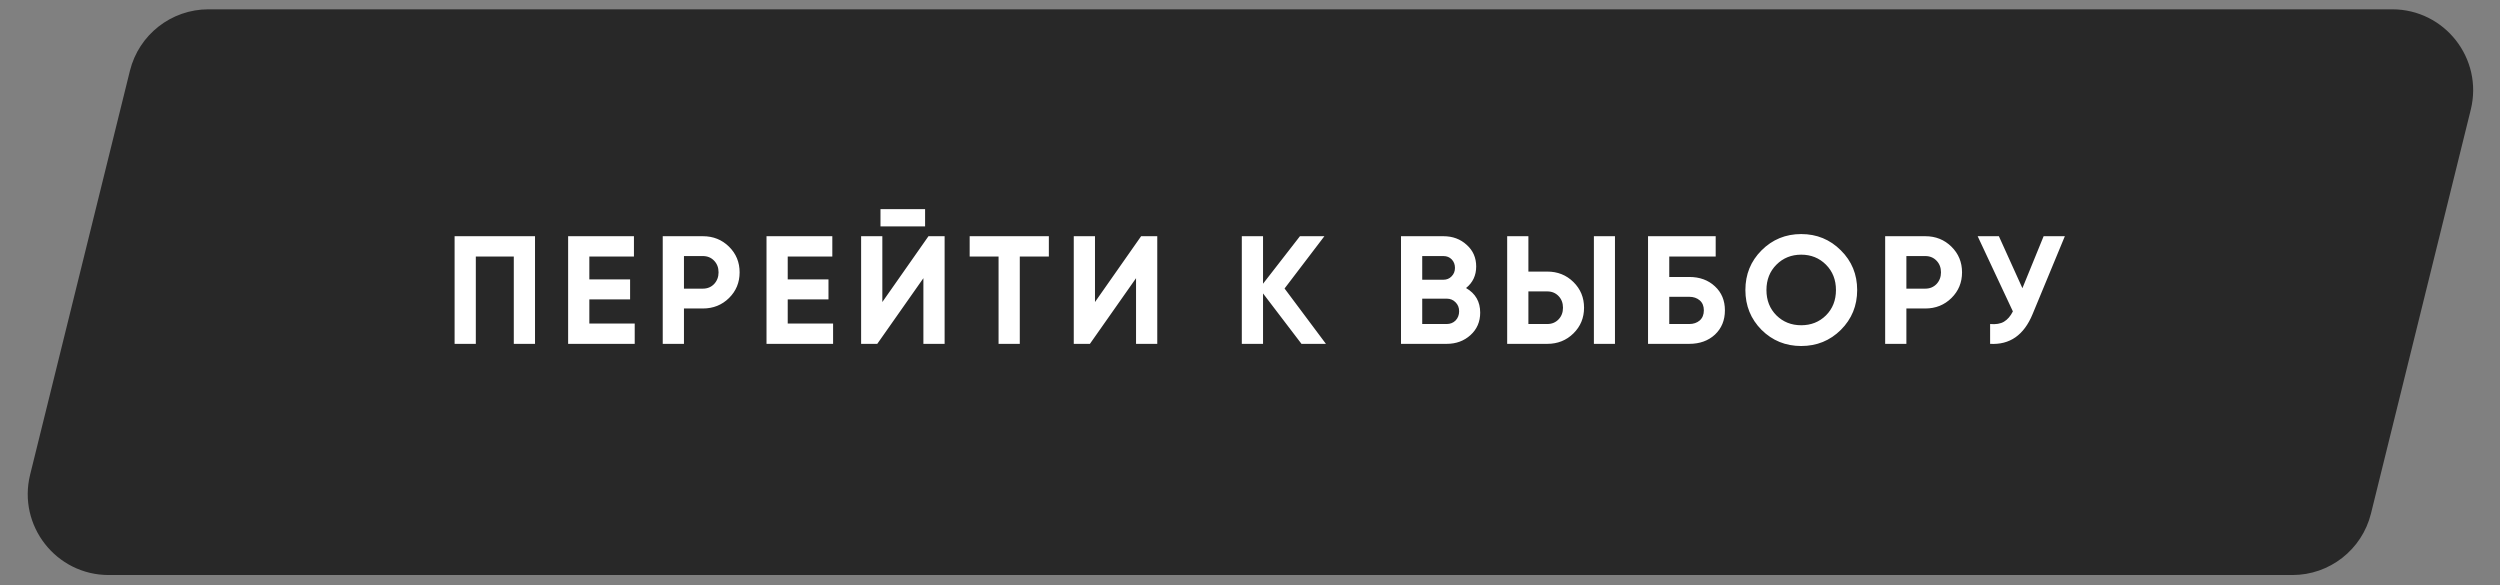<?xml version="1.0" encoding="UTF-8"?> <svg xmlns="http://www.w3.org/2000/svg" width="235" height="55" viewBox="0 0 235 55" fill="none"><rect x="0" y="0" width="235" height="55" fill="#808080" stroke="none"/><path d="M12.211 6.66C13.05 3.262 16.099 0.875 19.599 0.875H224.864C229.806 0.875 233.438 5.513 232.252 10.312L222.873 48.267C222.034 51.666 218.985 54.053 215.485 54.053H10.22C5.278 54.053 1.646 49.415 2.832 44.616L12.211 6.66Z" fill="#282828"></path><path d="M50.291 22.204V32.322H48.297V24.112H44.727V32.322H42.732V22.204H50.291ZM55.398 30.414H59.663V32.322H53.404V22.204H59.59V24.112H55.398V26.266H59.229V28.145H55.398V30.414ZM66.07 22.204C67.043 22.204 67.862 22.532 68.527 23.187C69.192 23.842 69.524 24.647 69.524 25.601C69.524 26.555 69.192 27.36 68.527 28.015C67.862 28.67 67.043 28.998 66.07 28.998H64.292V32.322H62.297V22.204H66.07ZM66.07 27.133C66.494 27.133 66.846 26.989 67.125 26.7C67.404 26.401 67.544 26.035 67.544 25.601C67.544 25.158 67.404 24.791 67.125 24.503C66.846 24.213 66.494 24.069 66.07 24.069H64.292V27.133H66.07ZM74.046 30.414H78.31V32.322H72.052V22.204H78.238V24.112H74.046V26.266H77.877V28.145H74.046V30.414ZM82.766 21.279V19.66H86.958V21.279H82.766ZM86.799 32.322V26.15L82.463 32.322H80.945V22.204H82.94V28.391L87.276 22.204H88.794V32.322H86.799ZM98.592 22.204V24.112H95.86V32.322H93.865V24.112H91.148V22.204H98.592ZM106.788 32.322V26.15L102.452 32.322H100.934V22.204H102.929V28.391L107.265 22.204H108.783V32.322H106.788ZM124.637 32.322H122.339L118.725 27.581V32.322H116.73V22.204H118.725V26.671L122.194 22.204H124.492L120.749 27.119L124.637 32.322ZM137.808 27.075C138.695 27.586 139.138 28.357 139.138 29.388C139.138 30.246 138.834 30.949 138.227 31.498C137.62 32.048 136.873 32.322 135.987 32.322H131.694V22.204H135.683C136.551 22.204 137.278 22.474 137.866 23.014C138.463 23.544 138.762 24.223 138.762 25.052C138.762 25.89 138.444 26.565 137.808 27.075ZM135.683 24.069H133.689V26.295H135.683C135.992 26.295 136.247 26.189 136.449 25.977C136.661 25.765 136.767 25.5 136.767 25.182C136.767 24.864 136.666 24.599 136.464 24.387C136.262 24.175 136.001 24.069 135.683 24.069ZM135.987 30.458C136.324 30.458 136.604 30.347 136.825 30.125C137.047 29.894 137.158 29.605 137.158 29.258C137.158 28.921 137.047 28.641 136.825 28.42C136.604 28.188 136.324 28.073 135.987 28.073H133.689V30.458H135.987ZM141.674 32.322V22.204H143.669V25.529H145.447C146.42 25.529 147.239 25.856 147.904 26.512C148.569 27.167 148.901 27.971 148.901 28.925C148.901 29.88 148.569 30.684 147.904 31.339C147.239 31.995 146.42 32.322 145.447 32.322H141.674ZM149.826 32.322V22.204H151.807V32.322H149.826ZM143.669 30.458H145.447C145.871 30.458 146.223 30.313 146.502 30.024C146.781 29.735 146.921 29.369 146.921 28.925C146.921 28.482 146.781 28.116 146.502 27.827C146.223 27.538 145.871 27.393 145.447 27.393H143.669V30.458ZM158.789 26.035C159.772 26.035 160.576 26.328 161.203 26.916C161.829 27.494 162.142 28.246 162.142 29.171C162.142 30.106 161.829 30.867 161.203 31.455C160.576 32.033 159.772 32.322 158.789 32.322H154.915V22.204H161.275V24.112H156.91V26.035H158.789ZM158.789 30.458C159.184 30.458 159.512 30.347 159.772 30.125C160.032 29.894 160.162 29.576 160.162 29.171C160.162 28.767 160.032 28.453 159.772 28.232C159.512 28.01 159.184 27.899 158.789 27.899H156.91V30.458H158.789ZM173.042 31.007C172.021 32.019 170.778 32.525 169.313 32.525C167.848 32.525 166.605 32.019 165.584 31.007C164.572 29.985 164.066 28.738 164.066 27.263C164.066 25.789 164.572 24.546 165.584 23.534C166.605 22.513 167.848 22.002 169.313 22.002C170.778 22.002 172.021 22.513 173.042 23.534C174.064 24.546 174.574 25.789 174.574 27.263C174.574 28.738 174.064 29.985 173.042 31.007ZM166.986 29.648C167.612 30.265 168.388 30.573 169.313 30.573C170.238 30.573 171.014 30.265 171.64 29.648C172.266 29.022 172.58 28.227 172.58 27.263C172.58 26.3 172.266 25.505 171.64 24.878C171.014 24.252 170.238 23.939 169.313 23.939C168.388 23.939 167.612 24.252 166.986 24.878C166.359 25.505 166.046 26.3 166.046 27.263C166.046 28.227 166.359 29.022 166.986 29.648ZM180.977 22.204C181.951 22.204 182.77 22.532 183.435 23.187C184.1 23.842 184.432 24.647 184.432 25.601C184.432 26.555 184.1 27.36 183.435 28.015C182.77 28.67 181.951 28.998 180.977 28.998H179.2V32.322H177.205V22.204H180.977ZM180.977 27.133C181.401 27.133 181.753 26.989 182.033 26.7C182.312 26.401 182.452 26.035 182.452 25.601C182.452 25.158 182.312 24.791 182.033 24.503C181.753 24.213 181.401 24.069 180.977 24.069H179.2V27.133H180.977ZM192.101 22.204H194.096L191.061 29.533C190.251 31.498 188.921 32.428 187.071 32.322V30.458C187.611 30.506 188.045 30.434 188.372 30.241C188.709 30.038 188.989 29.716 189.211 29.272L185.9 22.204H187.895L190.107 27.09L192.101 22.204Z" fill="white"></path></svg> 